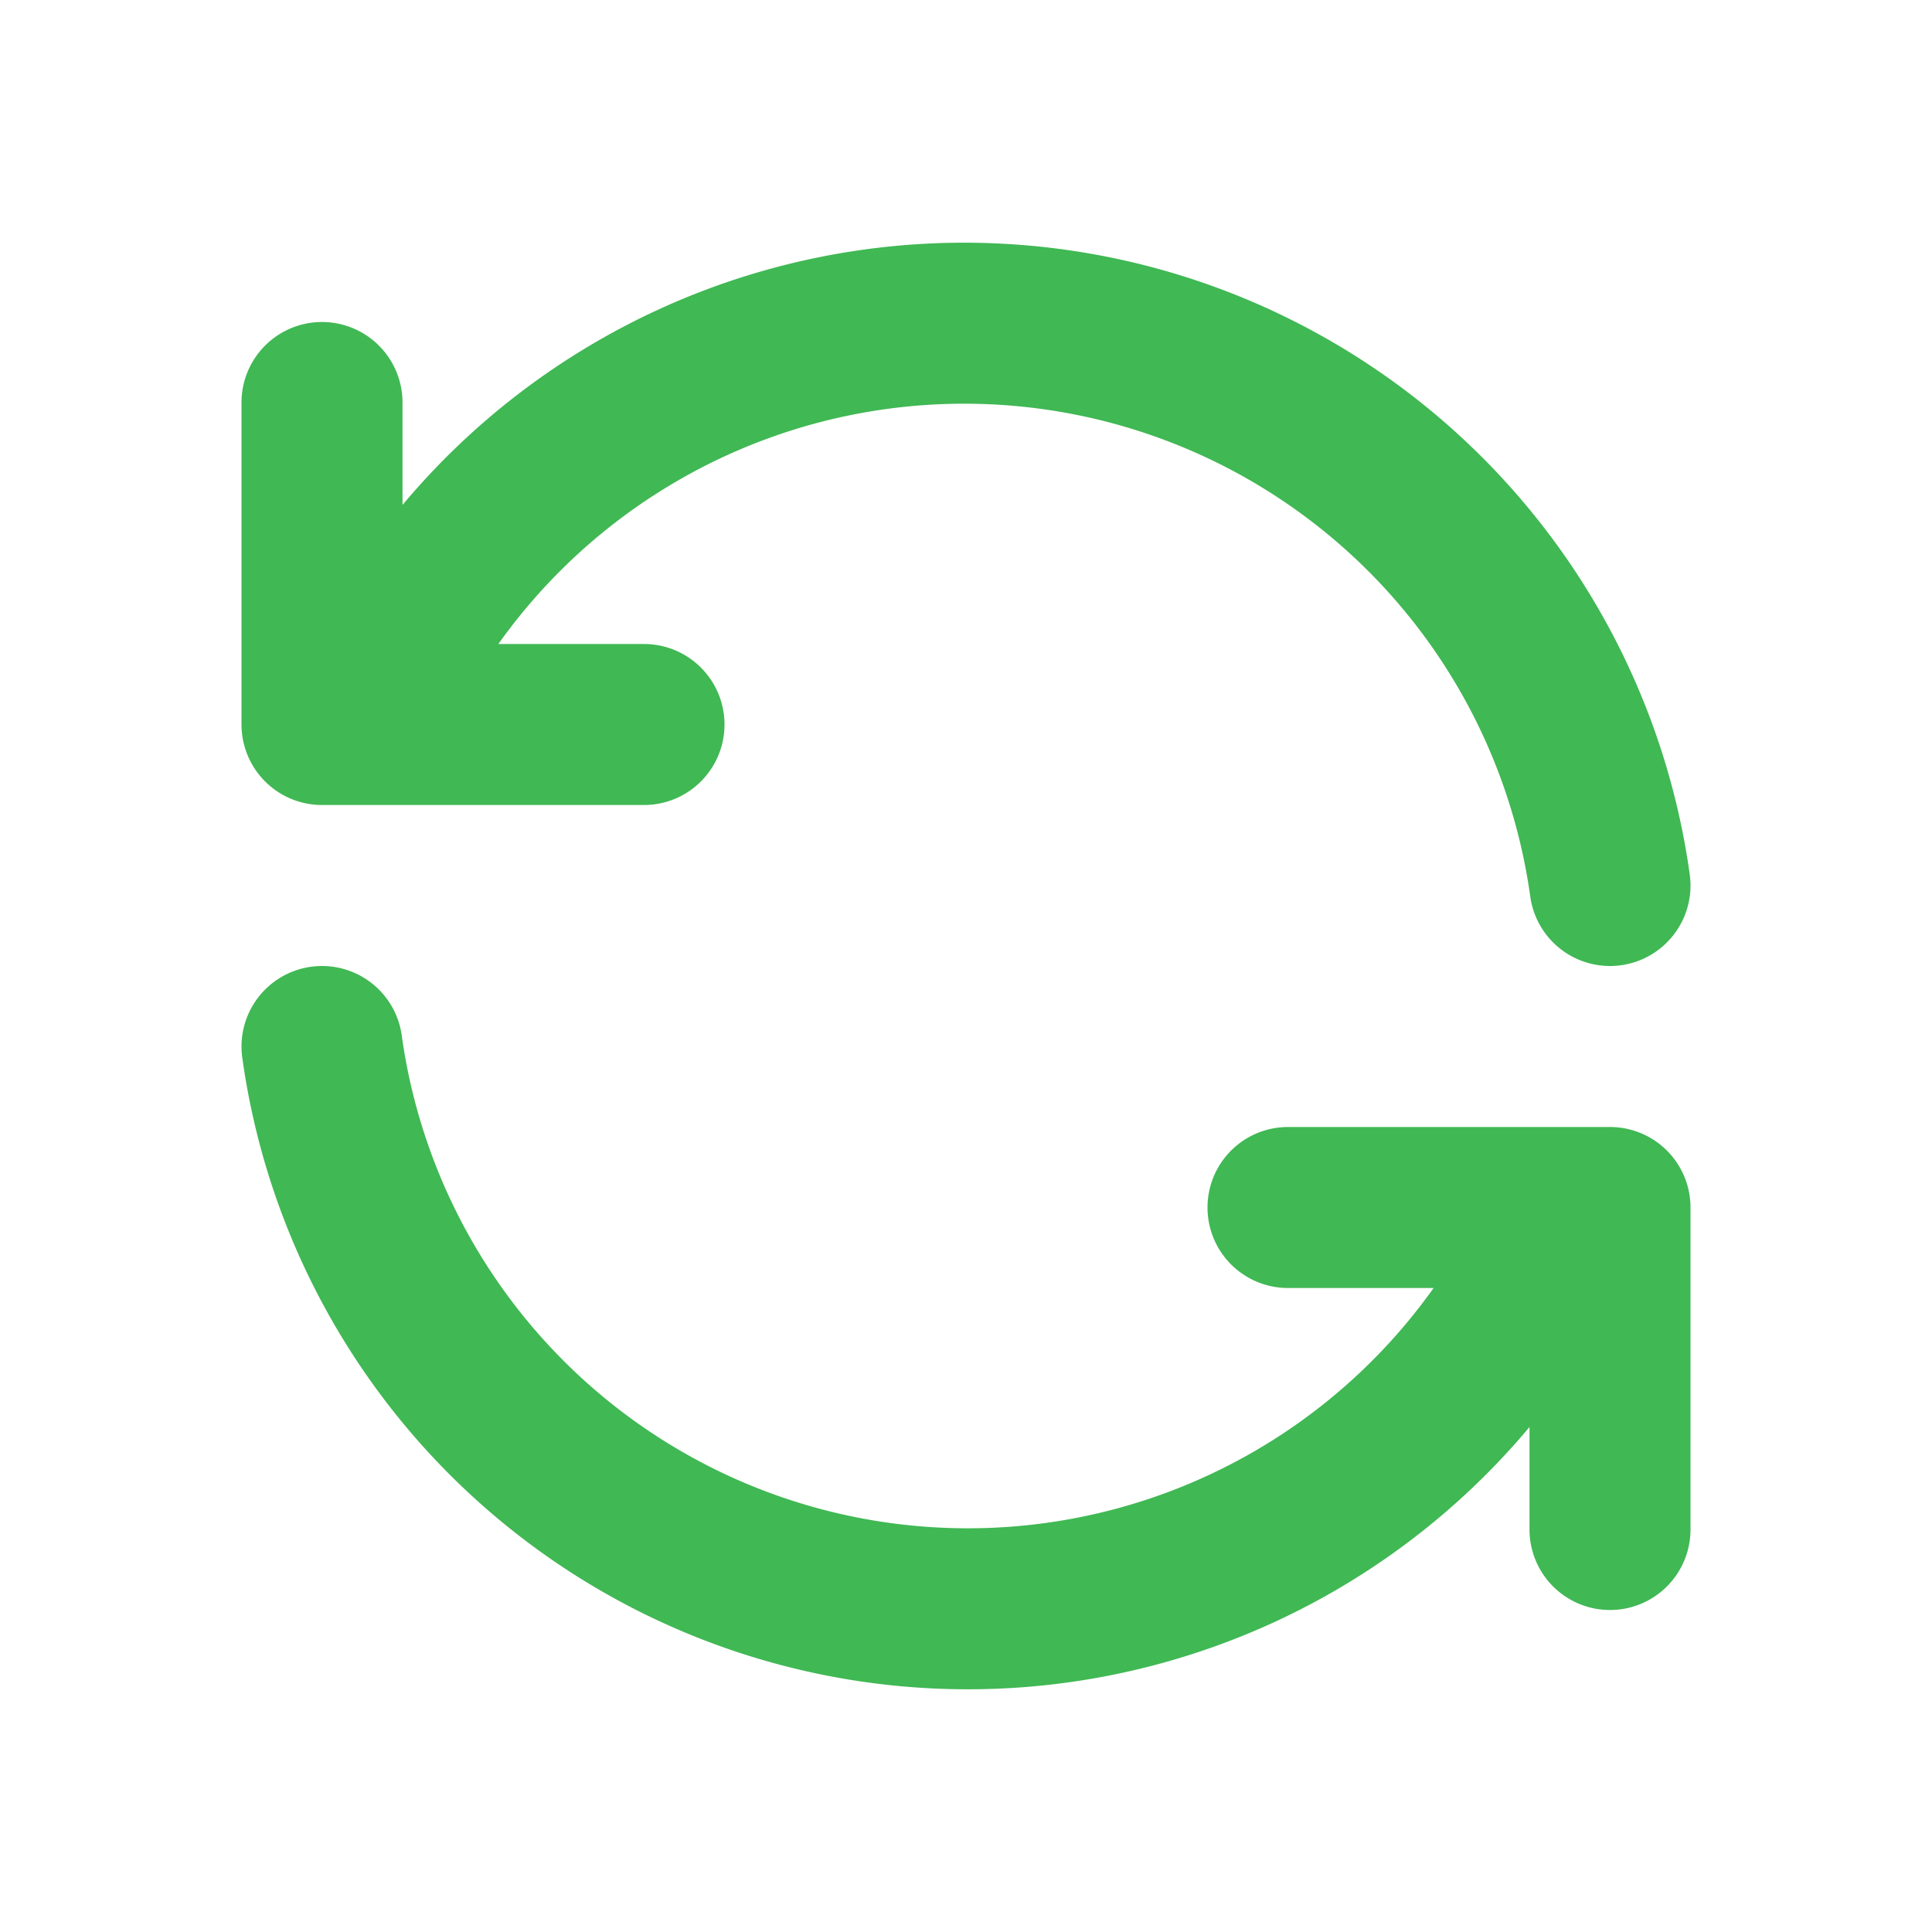<svg xmlns="http://www.w3.org/2000/svg" width="24px" height="24px" viewBox="0 0 24 24" fill="none" stroke="#40b854" stroke-width="2" stroke-linecap="round" stroke-linejoin="round" class="icon icon-tabler icons-tabler-outline icon-tabler-refresh" data-originalstrokecolor="#9b1fe8" transform="rotate(0) scale(1, 1)"><path stroke="none" d="M0 0h24v24H0z" fill="none"></path><path d="M20 11a8.1 8.1 0 0 0 -15.5 -2m-.5 -4v4h4"></path><path d="M4 13a8.1 8.1 0 0 0 15.5 2m.5 4v-4h-4"></path></svg>